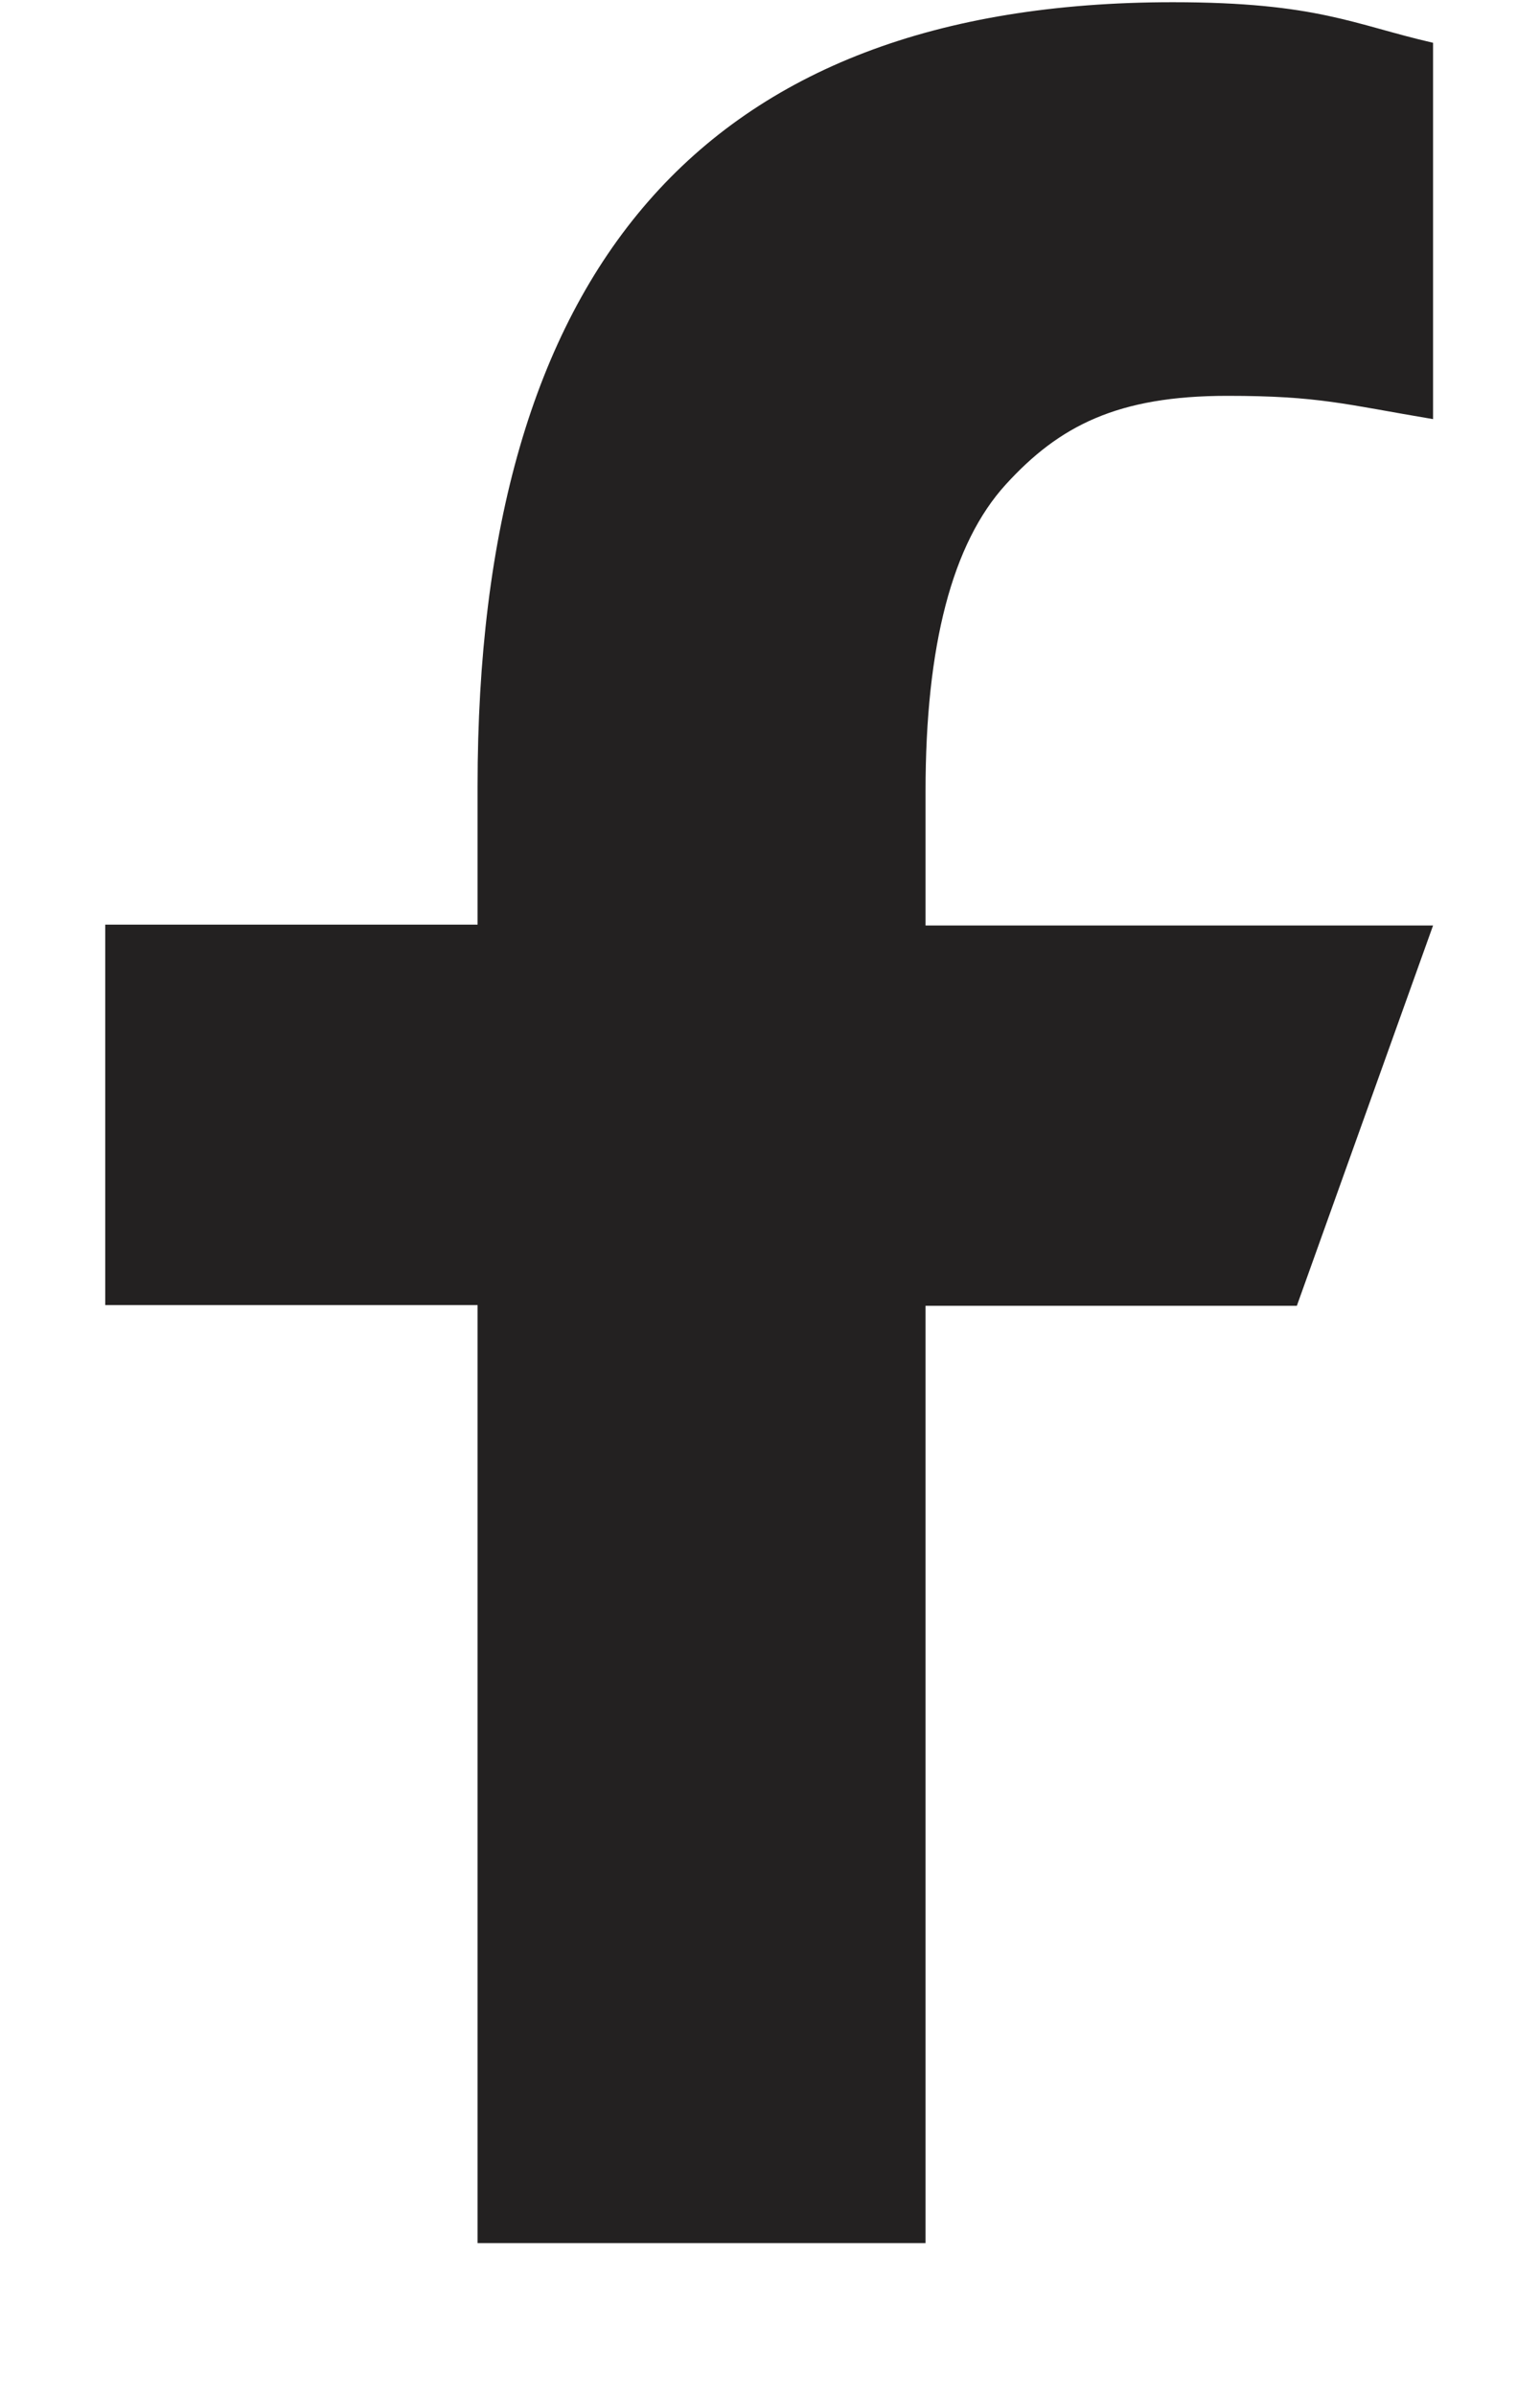 <svg width="9" height="14" viewBox="0 0 9 14" fill="none" xmlns="http://www.w3.org/2000/svg">
<path d="M5.409 7.626V13.107H2.791V7.626H0.615V5.403H2.791V4.594C2.791 1.592 4.095 0.013 6.854 0.013C7.7 0.013 7.912 0.144 8.375 0.25V2.449C7.856 2.362 7.71 2.313 7.172 2.313C6.532 2.313 6.19 2.488 5.877 2.832C5.565 3.175 5.409 3.771 5.409 4.623V5.408H8.375L7.579 7.63H5.409V7.626Z" fill="#232121"/>
</svg>

